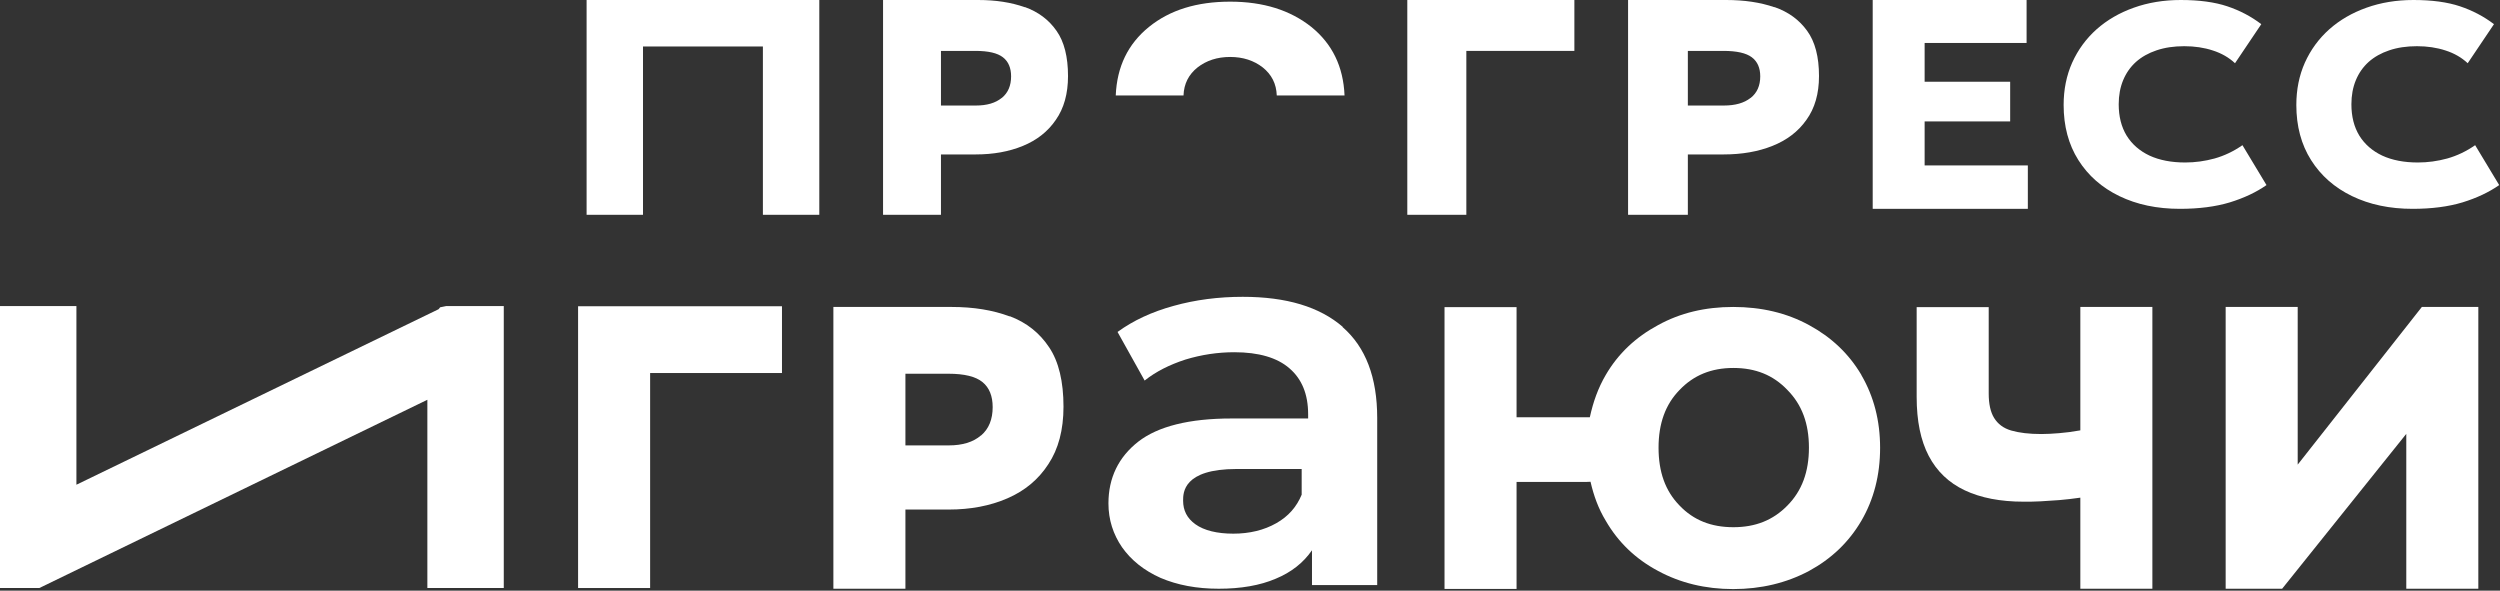 <?xml version="1.0" encoding="UTF-8"?> <svg xmlns="http://www.w3.org/2000/svg" width="419" height="99" viewBox="0 0 419 99" fill="none"><rect x="0" y="0" width="419" height="99" fill="#333333" stroke="none"/><path d="M96.887 98.552H108.961V62.519H131.059V51.328H96.887V98.552Z" fill="white"></path><path d="M235.865 36H245.759V8.531H263.865V0H235.865V36Z" fill="white"></path><path d="M169.215 53.028C166.402 51.974 163.178 51.446 159.485 51.446H139.674V98.671H151.748V85.4H159.016C162.65 85.4 165.933 84.785 168.834 83.525C171.736 82.265 174.022 80.39 175.692 77.812C177.392 75.263 178.242 72.041 178.242 68.174C178.242 63.956 177.45 60.616 175.839 58.214C174.227 55.782 172.029 54.054 169.245 52.999L169.215 53.028ZM164.409 72.978C163.119 74.092 161.332 74.648 159.016 74.648H151.748V62.637H158.958C161.625 62.637 163.53 63.106 164.673 64.043C165.816 64.981 166.372 66.387 166.372 68.233C166.372 70.283 165.728 71.865 164.438 72.978H164.409Z" fill="white"></path><path d="M171.745 1.206C169.483 0.402 166.892 0 163.924 0H148V36H157.705V25.883H163.547C166.468 25.883 169.106 25.414 171.438 24.454C173.771 23.494 175.608 22.064 176.951 20.099C178.317 18.156 179 15.7 179 12.752C179 9.536 178.364 6.99 177.068 5.159C175.773 3.305 174.006 1.988 171.768 1.184L171.745 1.206ZM167.881 16.414C166.845 17.263 165.408 17.687 163.547 17.687H157.705V8.531H163.5C165.644 8.531 167.175 8.888 168.093 9.603C169.012 10.318 169.46 11.39 169.46 12.796C169.46 14.36 168.941 15.566 167.905 16.414H167.881Z" fill="white"></path><path d="M297.376 1.206C295.042 0.402 292.367 0 289.303 0H272.865V36H282.883V25.883H288.914C291.929 25.883 294.652 25.414 297.06 24.454C299.467 23.494 301.364 22.064 302.75 20.099C304.16 18.156 304.865 15.7 304.865 12.752C304.865 9.536 304.209 6.99 302.871 5.159C301.534 3.305 299.71 1.988 297.4 1.184L297.376 1.206ZM293.388 16.414C292.318 17.263 290.835 17.687 288.914 17.687H282.883V8.531H288.865C291.078 8.531 292.659 8.888 293.607 9.603C294.555 10.318 295.017 11.39 295.017 12.796C295.017 14.36 294.482 15.566 293.412 16.414H293.388Z" fill="white"></path><path d="M73.766 51.505L73.502 51.827L12.807 81.24V51.3H0V87.48V98.553H6.594L12.807 95.536L71.626 67.002V98.553H84.433V60.762V51.3H74.762L73.766 51.505Z" fill="white"></path><path d="M348.664 72.129C347.374 72.363 346.202 72.51 345.118 72.598C344.063 72.686 343.037 72.744 342.128 72.744C340.077 72.744 338.406 72.539 337.087 72.158C335.769 71.777 334.831 71.045 334.215 70.049C333.6 69.053 333.307 67.676 333.307 65.948V51.476H321.232V66.534C321.232 70.547 321.906 73.828 323.255 76.406C324.603 78.984 326.625 80.918 329.292 82.177C331.959 83.437 335.241 84.082 339.168 84.082C340.047 84.082 340.985 84.082 341.982 84.023C342.978 83.964 344.004 83.906 345.118 83.818C346.231 83.73 347.404 83.584 348.664 83.408V98.671H360.738V51.446H348.664V72.129Z" fill="white"></path><path d="M405.902 51.446L385.094 77.871V51.446H373.02V98.671H382.486L403.294 72.715V98.671H415.368V51.446H405.902Z" fill="white"></path><path d="M225.047 54.786C221.149 51.417 215.61 49.747 208.283 49.747C204.209 49.747 200.341 50.245 196.678 51.27C193.044 52.267 189.908 53.731 187.299 55.636L191.842 63.78C193.718 62.285 195.974 61.143 198.67 60.264C201.367 59.444 204.092 59.034 206.876 59.034C210.95 59.034 214.057 59.942 216.108 61.729C218.189 63.516 219.244 66.065 219.244 69.434V70.137H206.407C199.315 70.137 194.069 71.455 190.758 74.033C187.475 76.611 185.775 80.068 185.775 84.374C185.775 87.099 186.567 89.56 188.061 91.728C189.585 93.895 191.754 95.624 194.509 96.854C197.322 98.055 200.546 98.671 204.268 98.671C207.99 98.671 211.184 98.114 213.793 97.001C216.43 95.917 218.453 94.305 219.889 92.225V98.055H230.82V70.049C230.82 63.252 228.886 58.184 225.017 54.815L225.047 54.786ZM218.16 82.91C217.31 84.96 215.932 86.542 213.91 87.685C211.859 88.857 209.397 89.442 206.701 89.442C204.004 89.442 201.806 88.915 200.341 87.861C198.964 86.865 198.289 85.576 198.289 83.906C198.289 82.587 198.289 78.603 207.257 78.603H218.16V82.91Z" fill="white"></path><path d="M311.969 62.842C309.859 59.268 306.928 56.514 303.207 54.493C299.455 52.442 295.206 51.446 290.487 51.446C285.769 51.446 281.607 52.442 277.885 54.493C274.134 56.514 271.203 59.268 269.123 62.842C267.833 65.039 267.012 67.383 266.456 69.932H254.176V51.476H242.102V98.7H254.176V80.771H265.899C266.163 80.771 266.368 80.742 266.573 80.742C267.1 83.056 267.892 85.253 269.123 87.275C271.203 90.878 274.134 93.69 277.885 95.683C281.607 97.704 285.828 98.729 290.487 98.729C295.147 98.729 299.426 97.704 303.207 95.683C306.928 93.661 309.859 90.878 311.969 87.275C314.05 83.701 315.105 79.629 315.105 75.058C315.105 70.488 314.05 66.446 311.969 62.871V62.842ZM290.517 88.359C286.795 88.359 283.835 87.187 281.49 84.726C279.087 82.265 277.973 79.072 277.973 75.029C277.973 70.986 279.116 67.793 281.49 65.362C283.835 62.901 286.795 61.67 290.517 61.67C294.239 61.67 297.199 62.871 299.572 65.362C302.005 67.823 303.177 70.986 303.177 75.029C303.177 79.072 302.005 82.265 299.572 84.726C297.169 87.187 294.209 88.359 290.517 88.359Z" fill="white"></path><path d="M219.781 4.515C223.291 7.361 225.145 11.168 225.344 16L213.986 16C213.92 14.047 213.125 12.492 211.635 11.3C210.145 10.142 208.324 9.546 206.172 9.546C204.02 9.546 202.198 10.142 200.708 11.3C199.218 12.492 198.424 14.047 198.357 16L187 16C187.199 11.168 189.053 7.361 192.563 4.515C196.073 1.668 200.609 0.278 206.172 0.278C211.735 0.278 216.238 1.701 219.781 4.515Z" fill="white"></path><path d="M365.358 35C361.522 35 358.136 34.289 355.201 32.866C352.266 31.444 349.976 29.43 348.332 26.825C346.687 24.22 345.865 21.144 345.865 17.596C345.865 15.007 346.343 12.642 347.297 10.5C348.27 8.342 349.631 6.481 351.382 4.914C353.15 3.348 355.227 2.142 357.614 1.295C360.019 0.432 362.644 0 365.491 0C368.585 0 371.184 0.352 373.288 1.055C375.392 1.758 377.293 2.757 378.99 4.051L374.588 10.596C373.562 9.637 372.324 8.926 370.875 8.462C369.425 7.983 367.825 7.743 366.074 7.743C364.342 7.743 362.795 7.975 361.433 8.438C360.089 8.886 358.94 9.533 357.985 10.38C357.048 11.227 356.332 12.25 355.837 13.449C355.342 14.647 355.095 15.99 355.095 17.476C355.095 19.522 355.537 21.272 356.421 22.726C357.322 24.18 358.604 25.299 360.266 26.082C361.928 26.849 363.917 27.233 366.233 27.233C367.895 27.233 369.54 27.009 371.166 26.562C372.811 26.098 374.367 25.355 375.834 24.332L379.865 31.02C378.15 32.219 376.099 33.186 373.712 33.921C371.325 34.64 368.541 35 365.358 35Z" fill="white"></path><path d="M404.358 35C400.522 35 397.136 34.289 394.201 32.866C391.266 31.444 388.976 29.43 387.332 26.825C385.687 24.22 384.865 21.144 384.865 17.596C384.865 15.007 385.343 12.642 386.297 10.5C387.27 8.342 388.631 6.481 390.382 4.914C392.15 3.348 394.227 2.142 396.614 1.295C399.019 0.432 401.644 0 404.491 0C407.585 0 410.184 0.352 412.288 1.055C414.392 1.758 416.293 2.757 417.99 4.051L413.588 10.596C412.562 9.637 411.324 8.926 409.875 8.462C408.425 7.983 406.825 7.743 405.074 7.743C403.342 7.743 401.795 7.975 400.433 8.438C399.089 8.886 397.94 9.533 396.985 10.38C396.048 11.227 395.332 12.25 394.837 13.449C394.342 14.647 394.095 15.99 394.095 17.476C394.095 19.522 394.537 21.272 395.421 22.726C396.322 24.18 397.604 25.299 399.266 26.082C400.928 26.849 402.917 27.233 405.233 27.233C406.895 27.233 408.54 27.009 410.166 26.562C411.811 26.098 413.367 25.355 414.834 24.332L418.865 31.02C417.15 32.219 415.099 33.186 412.712 33.921C410.325 34.64 407.541 35 404.358 35Z" fill="white"></path><path d="M98.314 36V0H137.314V36H127.862V7.791H107.767V36H98.314Z" fill="white"></path><path d="M313.865 35V0H339.656V7.2H322.567V13.7H336.904V20.35H322.567V27.725H339.865V35H313.865Z" fill="white"></path></svg> 